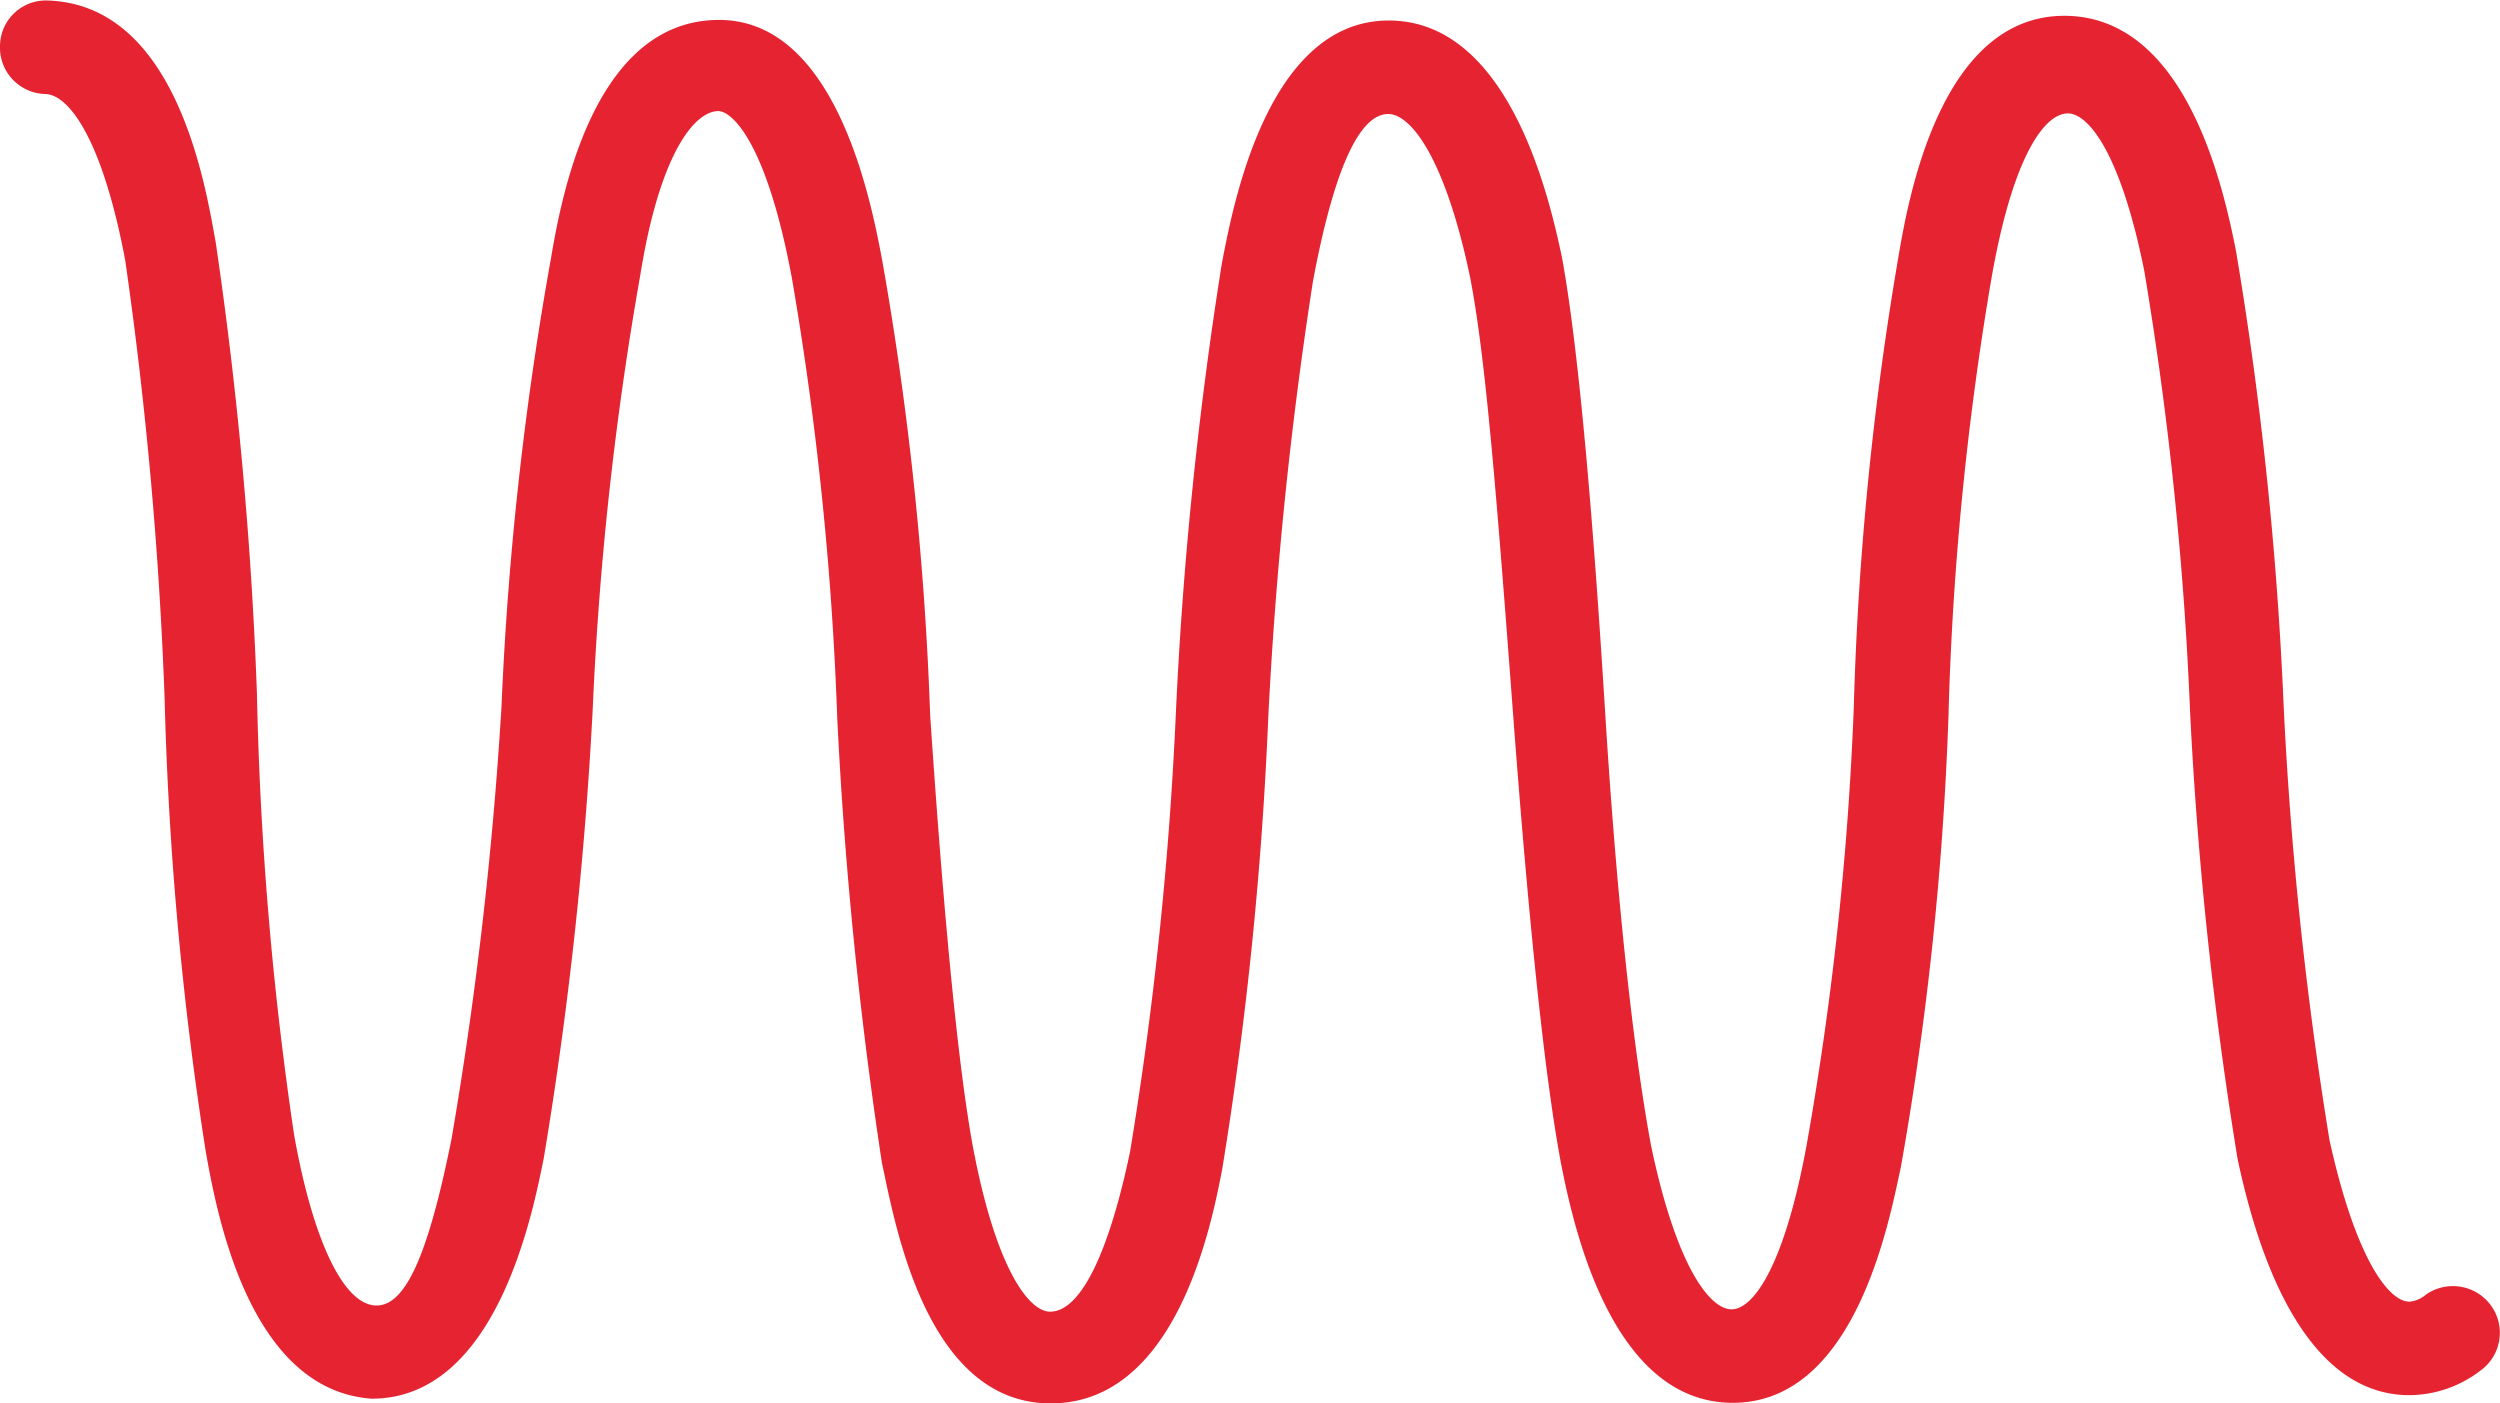 <?xml version="1.0" encoding="UTF-8"?> <svg xmlns="http://www.w3.org/2000/svg" width="15mm" height="8.42mm" viewBox="0 0 42.52 23.85"><defs><style>.cls-1{fill:#e52331;}</style></defs><title>FrequencyB</title><g id="Layer_2" data-name="Layer 2"><g id="Layer_1-2" data-name="Layer 1"><path class="cls-1" d="M29.47,23.85c-2.08,0-2.72-3.06-2.92-4.07-.26-1.38-.53-3.85-.81-7.57S25.27,6.06,25,4.69c-.42-2-1-2.76-1.39-2.76s-.86.6-1.28,2.85a71.57,71.57,0,0,0-.76,7.43,64.25,64.25,0,0,1-.78,7.65c-.19,1-.79,4-2.92,4S15.22,20.78,15,19.77a74.41,74.41,0,0,1-.76-7.56,55.66,55.66,0,0,0-.77-7.48c-.42-2.27-1-2.84-1.25-2.85-.41,0-1,.73-1.33,2.79a56.53,56.53,0,0,0-.81,7.4,67.75,67.75,0,0,1-.83,7.61c-.2,1-.82,4.1-2.93,4.1h0c-2.1-.15-2.64-3.2-2.82-4.2a59.31,59.31,0,0,1-.7-7.7,70.28,70.28,0,0,0-.67-7.46C1.74,2.35,1.17,1.6.77,1.59A.79.79,0,0,1,0,.77.78.78,0,0,1,.82,0C3,.08,3.49,3.12,3.67,4.12a70.06,70.06,0,0,1,.7,7.67A59.36,59.36,0,0,0,5,19.28c.31,1.75.81,2.83,1.34,2.91s.93-.79,1.34-2.83A67.6,67.6,0,0,0,8.53,12a56.43,56.43,0,0,1,.84-7.61c.17-1,.71-4.06,2.86-4.06h0c2,0,2.59,3.1,2.78,4.12a55.39,55.39,0,0,1,.81,7.7c.24,3.59.49,6.07.73,7.36.39,2.06.95,2.79,1.31,2.79.52,0,1-1,1.36-2.72A63.15,63.15,0,0,0,20,12.1a68.63,68.63,0,0,1,.78-7.62c.19-1,.78-4.14,2.84-4.14s2.74,3.05,2.95,4.05c.26,1.44.5,4,.73,7.71s.54,6.08.78,7.37c.43,2.06,1,2.79,1.37,2.79s.9-.73,1.28-2.81A54.49,54.49,0,0,0,31.53,12a54.19,54.19,0,0,1,.76-7.65c.17-1,.72-4.09,2.82-4.09s2.72,3,2.92,4a62.49,62.49,0,0,1,.81,7.73,65,65,0,0,0,.78,7.39c.44,2,1,2.75,1.36,2.75a.5.5,0,0,0,.28-.12.8.8,0,0,1,1.11.19.79.79,0,0,1-.18,1.1,2,2,0,0,1-1.21.42c-2,0-2.7-3-2.92-4a67.54,67.54,0,0,1-.81-7.6,60.11,60.11,0,0,0-.78-7.52c-.4-2-.95-2.68-1.3-2.68h0c-.4,0-.94.74-1.3,2.81a52.55,52.55,0,0,0-.73,7.43,54.56,54.56,0,0,1-.81,7.68C32.13,20.76,31.56,23.85,29.47,23.85Z"></path></g></g></svg> 